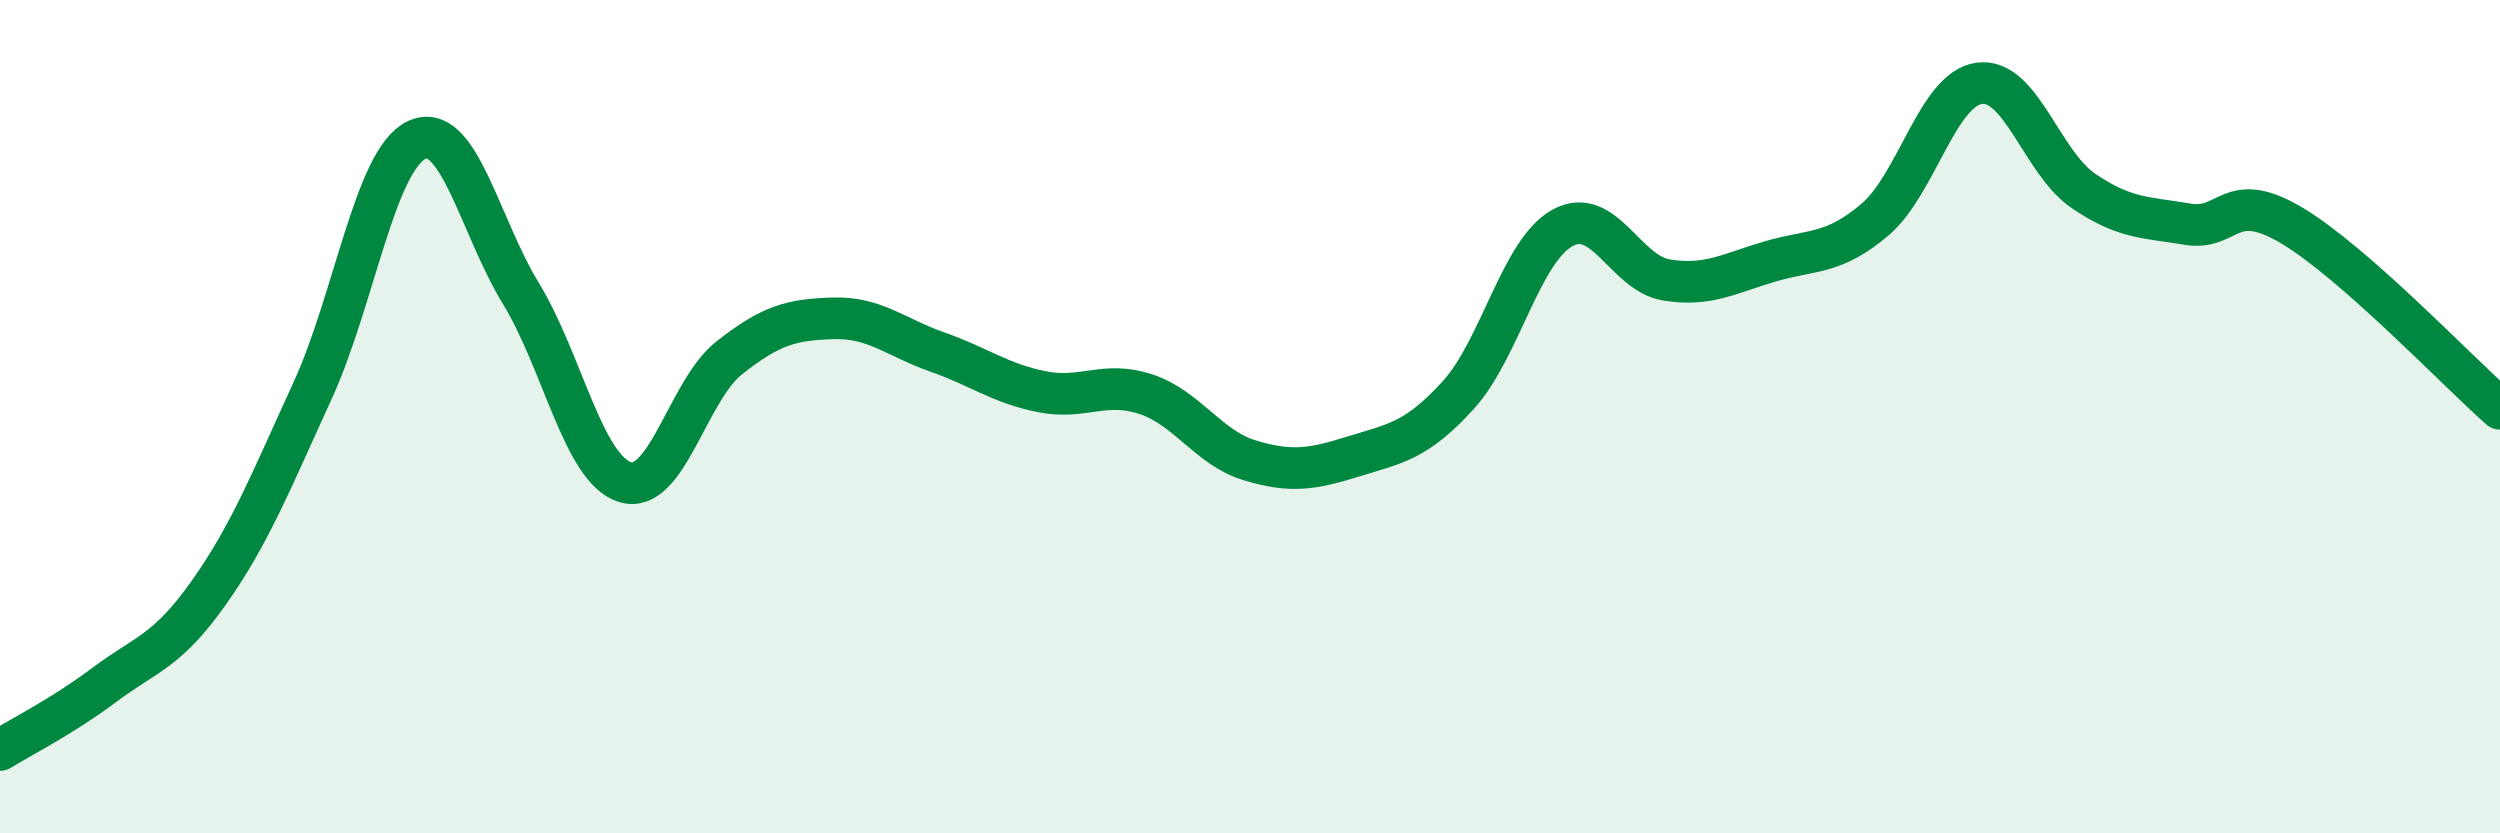
    <svg width="60" height="20" viewBox="0 0 60 20" xmlns="http://www.w3.org/2000/svg">
      <path
        d="M 0,18 C 0.5,17.69 1.5,17.19 2.5,16.44 C 3.5,15.69 4,15.65 5,14.24 C 6,12.83 6.5,11.56 7.5,9.38 C 8.5,7.2 9,3.83 10,3.36 C 11,2.89 11.5,5.4 12.5,7.04 C 13.5,8.68 14,11.26 15,11.57 C 16,11.88 16.5,9.38 17.5,8.59 C 18.5,7.8 19,7.67 20,7.64 C 21,7.61 21.5,8.1 22.5,8.45 C 23.5,8.8 24,9.2 25,9.4 C 26,9.6 26.5,9.13 27.5,9.46 C 28.5,9.79 29,10.75 30,11.05 C 31,11.35 31.5,11.26 32.5,10.95 C 33.5,10.64 34,10.58 35,9.48 C 36,8.38 36.5,6.02 37.5,5.47 C 38.5,4.92 39,6.56 40,6.72 C 41,6.88 41.5,6.56 42.5,6.27 C 43.5,5.98 44,6.12 45,5.27 C 46,4.42 46.5,2.14 47.5,2 C 48.5,1.86 49,3.9 50,4.58 C 51,5.26 51.5,5.21 52.5,5.38 C 53.5,5.55 53.5,4.52 55,5.41 C 56.5,6.3 59,8.93 60,9.81L60 20L0 20Z"
        fill="#008740"
        opacity="0.1"
        stroke-linecap="round"
        stroke-linejoin="round"
      />
      <path
        d="M 0,18 C 0.5,17.69 1.5,17.19 2.5,16.44 C 3.5,15.69 4,15.65 5,14.24 C 6,12.83 6.5,11.56 7.5,9.38 C 8.5,7.2 9,3.83 10,3.36 C 11,2.89 11.5,5.4 12.5,7.04 C 13.5,8.68 14,11.26 15,11.57 C 16,11.88 16.5,9.38 17.5,8.59 C 18.5,7.8 19,7.67 20,7.64 C 21,7.61 21.5,8.1 22.5,8.45 C 23.5,8.8 24,9.2 25,9.4 C 26,9.6 26.5,9.13 27.5,9.46 C 28.5,9.79 29,10.75 30,11.05 C 31,11.35 31.5,11.26 32.5,10.95 C 33.5,10.64 34,10.58 35,9.48 C 36,8.38 36.5,6.02 37.5,5.47 C 38.5,4.92 39,6.56 40,6.72 C 41,6.88 41.5,6.56 42.5,6.27 C 43.5,5.98 44,6.12 45,5.27 C 46,4.42 46.5,2.14 47.5,2 C 48.5,1.86 49,3.9 50,4.58 C 51,5.26 51.5,5.21 52.5,5.38 C 53.5,5.55 53.5,4.52 55,5.41 C 56.5,6.3 59,8.93 60,9.81"
        stroke="#008740"
        stroke-width="1"
        fill="none"
        stroke-linecap="round"
        stroke-linejoin="round"
      />
    </svg>
  